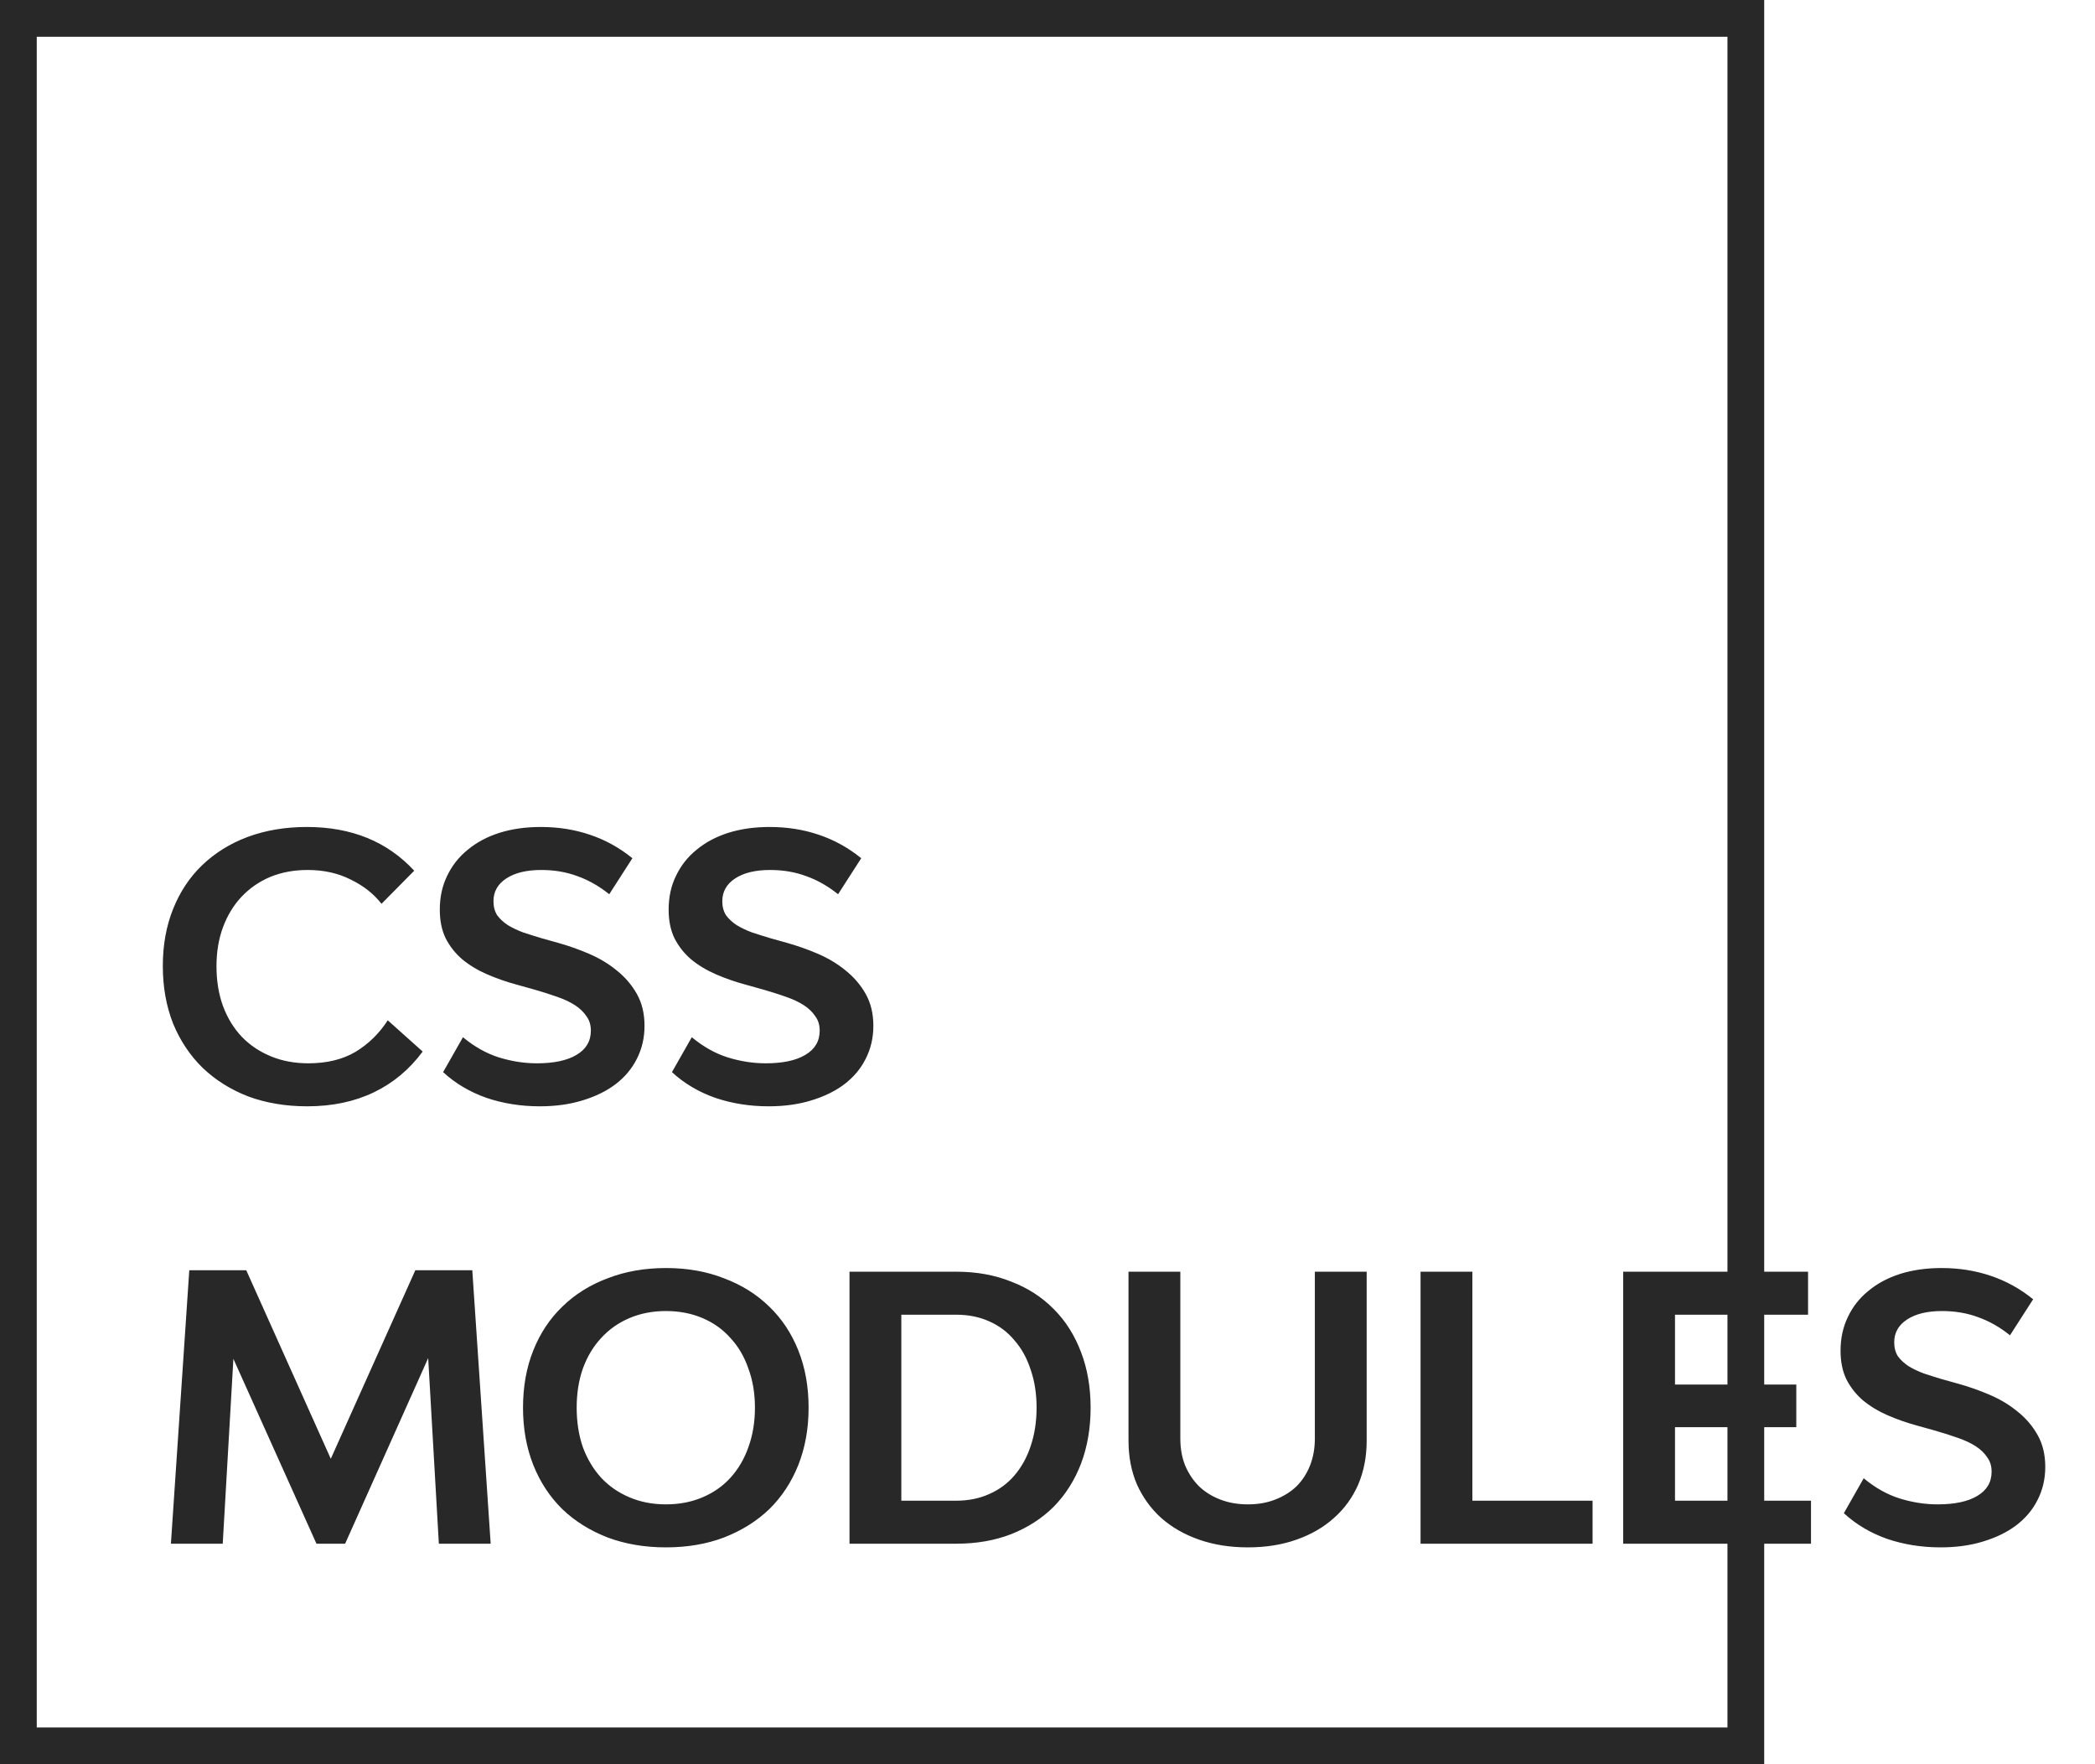 <?xml version="1.0" encoding="UTF-8"?> <svg xmlns="http://www.w3.org/2000/svg" width="57" height="48" viewBox="0 0 57 48" fill="none"><g clip-path="url(#clip0_9502_8354)"><rect x="0.5" y="0.5" width="47" height="47" stroke="#282828"></rect><path d="M8.36 30.1C7.773 30.1 7.237 30.01 6.75 29.83C6.27 29.643 5.857 29.383 5.51 29.05C5.17 28.717 4.903 28.317 4.71 27.85C4.523 27.377 4.43 26.853 4.43 26.28C4.43 25.713 4.523 25.197 4.71 24.73C4.897 24.263 5.16 23.867 5.5 23.54C5.847 23.207 6.26 22.95 6.74 22.77C7.227 22.59 7.763 22.5 8.35 22.5C9.563 22.5 10.537 22.897 11.27 23.69L10.38 24.59C10.167 24.317 9.887 24.097 9.54 23.93C9.2 23.757 8.81 23.67 8.37 23.67C7.997 23.67 7.657 23.733 7.35 23.86C7.05 23.987 6.79 24.167 6.57 24.4C6.357 24.627 6.19 24.9 6.07 25.22C5.95 25.54 5.89 25.897 5.89 26.29C5.89 26.69 5.95 27.053 6.07 27.38C6.19 27.7 6.36 27.977 6.58 28.21C6.8 28.437 7.063 28.613 7.37 28.74C7.677 28.867 8.017 28.93 8.39 28.93C8.89 28.93 9.317 28.827 9.67 28.62C10.023 28.407 10.317 28.12 10.55 27.76L11.5 28.61C11.14 29.097 10.697 29.467 10.17 29.72C9.643 29.973 9.04 30.1 8.36 30.1ZM14.686 30.1C14.172 30.1 13.689 30.023 13.236 29.87C12.782 29.71 12.389 29.477 12.056 29.17L12.596 28.22C12.909 28.48 13.236 28.663 13.576 28.77C13.922 28.877 14.266 28.93 14.606 28.93C15.072 28.93 15.432 28.853 15.686 28.7C15.946 28.547 16.076 28.327 16.076 28.04C16.076 27.887 16.036 27.757 15.956 27.65C15.882 27.537 15.779 27.437 15.646 27.35C15.512 27.263 15.349 27.187 15.156 27.12C14.969 27.053 14.759 26.987 14.526 26.92L14.096 26.8C13.796 26.72 13.516 26.623 13.256 26.51C12.996 26.397 12.769 26.26 12.576 26.1C12.389 25.94 12.239 25.75 12.126 25.53C12.019 25.31 11.966 25.05 11.966 24.75C11.966 24.41 12.032 24.103 12.166 23.83C12.299 23.55 12.486 23.313 12.726 23.12C12.966 22.92 13.252 22.767 13.586 22.66C13.926 22.553 14.302 22.5 14.716 22.5C15.189 22.5 15.632 22.57 16.046 22.71C16.466 22.85 16.852 23.063 17.206 23.35L16.576 24.33C16.302 24.11 16.016 23.947 15.716 23.84C15.416 23.727 15.086 23.67 14.726 23.67C14.326 23.67 14.009 23.747 13.776 23.9C13.542 24.053 13.426 24.26 13.426 24.52C13.426 24.667 13.459 24.793 13.526 24.9C13.599 25 13.696 25.09 13.816 25.17C13.936 25.243 14.076 25.31 14.236 25.37C14.396 25.423 14.566 25.477 14.746 25.53L15.176 25.65C15.462 25.73 15.746 25.83 16.026 25.95C16.306 26.07 16.556 26.22 16.776 26.4C17.002 26.58 17.186 26.793 17.326 27.04C17.466 27.287 17.536 27.577 17.536 27.91C17.536 28.237 17.466 28.537 17.326 28.81C17.192 29.077 16.999 29.307 16.746 29.5C16.499 29.687 16.199 29.833 15.846 29.94C15.499 30.047 15.112 30.1 14.686 30.1ZM20.912 30.1C20.398 30.1 19.915 30.023 19.462 29.87C19.008 29.71 18.615 29.477 18.282 29.17L18.822 28.22C19.135 28.48 19.462 28.663 19.802 28.77C20.148 28.877 20.492 28.93 20.832 28.93C21.298 28.93 21.658 28.853 21.912 28.7C22.172 28.547 22.302 28.327 22.302 28.04C22.302 27.887 22.262 27.757 22.182 27.65C22.108 27.537 22.005 27.437 21.872 27.35C21.738 27.263 21.575 27.187 21.382 27.12C21.195 27.053 20.985 26.987 20.752 26.92L20.322 26.8C20.022 26.72 19.742 26.623 19.482 26.51C19.222 26.397 18.995 26.26 18.802 26.1C18.615 25.94 18.465 25.75 18.352 25.53C18.245 25.31 18.192 25.05 18.192 24.75C18.192 24.41 18.258 24.103 18.392 23.83C18.525 23.55 18.712 23.313 18.952 23.12C19.192 22.92 19.478 22.767 19.812 22.66C20.152 22.553 20.528 22.5 20.942 22.5C21.415 22.5 21.858 22.57 22.272 22.71C22.692 22.85 23.078 23.063 23.432 23.35L22.802 24.33C22.528 24.11 22.242 23.947 21.942 23.84C21.642 23.727 21.312 23.67 20.952 23.67C20.552 23.67 20.235 23.747 20.002 23.9C19.768 24.053 19.652 24.26 19.652 24.52C19.652 24.667 19.685 24.793 19.752 24.9C19.825 25 19.922 25.09 20.042 25.17C20.162 25.243 20.302 25.31 20.462 25.37C20.622 25.423 20.792 25.477 20.972 25.53L21.402 25.65C21.688 25.73 21.972 25.83 22.252 25.95C22.532 26.07 22.782 26.22 23.002 26.4C23.228 26.58 23.412 26.793 23.552 27.04C23.692 27.287 23.762 27.577 23.762 27.91C23.762 28.237 23.692 28.537 23.552 28.81C23.418 29.077 23.225 29.307 22.972 29.5C22.725 29.687 22.425 29.833 22.072 29.94C21.725 30.047 21.338 30.1 20.912 30.1Z" fill="#282828"></path><path d="M11.94 42L11.65 36.95L9.39 42H8.61L6.35 36.97L6.06 42H4.65L5.15 34.56H6.7L9 39.69L11.3 34.56H12.85L13.35 42H11.94ZM18.12 42.1C17.54 42.1 17.01 42.01 16.53 41.83C16.05 41.643 15.64 41.387 15.3 41.06C14.96 40.727 14.697 40.327 14.51 39.86C14.323 39.387 14.23 38.867 14.23 38.3C14.23 37.727 14.323 37.207 14.51 36.74C14.697 36.273 14.96 35.877 15.3 35.55C15.64 35.217 16.05 34.96 16.53 34.78C17.01 34.593 17.54 34.5 18.12 34.5C18.7 34.5 19.227 34.593 19.7 34.78C20.18 34.96 20.59 35.217 20.93 35.55C21.27 35.877 21.533 36.273 21.72 36.74C21.907 37.207 22 37.727 22 38.3C22 38.867 21.907 39.387 21.72 39.86C21.533 40.327 21.27 40.727 20.93 41.06C20.59 41.387 20.18 41.643 19.7 41.83C19.227 42.01 18.7 42.1 18.12 42.1ZM18.12 40.93C18.48 40.93 18.81 40.867 19.11 40.74C19.41 40.613 19.663 40.437 19.87 40.21C20.083 39.977 20.247 39.7 20.36 39.38C20.48 39.053 20.54 38.693 20.54 38.3C20.54 37.907 20.48 37.55 20.36 37.23C20.247 36.903 20.083 36.627 19.87 36.4C19.663 36.167 19.41 35.987 19.11 35.86C18.81 35.733 18.48 35.67 18.12 35.67C17.76 35.67 17.43 35.733 17.13 35.86C16.83 35.987 16.573 36.167 16.36 36.4C16.147 36.627 15.98 36.903 15.86 37.23C15.747 37.55 15.69 37.907 15.69 38.3C15.69 38.693 15.747 39.053 15.86 39.38C15.98 39.7 16.147 39.977 16.36 40.21C16.573 40.437 16.83 40.613 17.13 40.74C17.43 40.867 17.76 40.93 18.12 40.93ZM26.023 34.6C26.57 34.6 27.066 34.69 27.513 34.87C27.966 35.043 28.353 35.293 28.673 35.62C28.993 35.94 29.239 36.33 29.413 36.79C29.586 37.243 29.673 37.747 29.673 38.3C29.673 38.853 29.586 39.36 29.413 39.82C29.239 40.273 28.993 40.663 28.673 40.99C28.353 41.31 27.966 41.56 27.513 41.74C27.066 41.913 26.57 42 26.023 42H23.113V34.6H26.023ZM26.023 40.83C26.349 40.83 26.646 40.77 26.913 40.65C27.186 40.53 27.416 40.36 27.603 40.14C27.796 39.913 27.943 39.647 28.043 39.34C28.149 39.027 28.203 38.68 28.203 38.3C28.203 37.92 28.149 37.577 28.043 37.27C27.943 36.957 27.796 36.69 27.603 36.47C27.416 36.243 27.186 36.07 26.913 35.95C26.646 35.83 26.349 35.77 26.023 35.77H24.523V40.83H26.023ZM33.954 42.1C33.467 42.1 33.024 42.03 32.624 41.89C32.224 41.75 31.88 41.553 31.594 41.3C31.314 41.047 31.094 40.743 30.934 40.39C30.78 40.03 30.704 39.633 30.704 39.2V34.6H32.114V39.14C32.114 39.407 32.157 39.65 32.244 39.87C32.337 40.09 32.464 40.28 32.624 40.44C32.784 40.593 32.977 40.713 33.204 40.8C33.43 40.887 33.68 40.93 33.954 40.93C34.227 40.93 34.474 40.887 34.694 40.8C34.92 40.713 35.114 40.593 35.274 40.44C35.434 40.28 35.557 40.09 35.644 39.87C35.73 39.65 35.774 39.407 35.774 39.14V34.6H37.184V39.2C37.184 39.633 37.107 40.03 36.954 40.39C36.8 40.743 36.58 41.047 36.294 41.3C36.014 41.553 35.674 41.75 35.274 41.89C34.88 42.03 34.44 42.1 33.954 42.1ZM43.33 40.83V42H38.65V34.6H40.06V40.83H43.33ZM49.273 40.83V42H44.163V34.6H49.193V35.77H45.573V37.67H48.873V38.83H45.573V40.83H49.273ZM52.797 42.1C52.284 42.1 51.8 42.023 51.347 41.87C50.894 41.71 50.5 41.477 50.167 41.17L50.707 40.22C51.02 40.48 51.347 40.663 51.687 40.77C52.034 40.877 52.377 40.93 52.717 40.93C53.184 40.93 53.544 40.853 53.797 40.7C54.057 40.547 54.187 40.327 54.187 40.04C54.187 39.887 54.147 39.757 54.067 39.65C53.994 39.537 53.89 39.437 53.757 39.35C53.624 39.263 53.46 39.187 53.267 39.12C53.08 39.053 52.87 38.987 52.637 38.92L52.207 38.8C51.907 38.72 51.627 38.623 51.367 38.51C51.107 38.397 50.88 38.26 50.687 38.1C50.5 37.94 50.35 37.75 50.237 37.53C50.13 37.31 50.077 37.05 50.077 36.75C50.077 36.41 50.144 36.103 50.277 35.83C50.41 35.55 50.597 35.313 50.837 35.12C51.077 34.92 51.364 34.767 51.697 34.66C52.037 34.553 52.414 34.5 52.827 34.5C53.3 34.5 53.744 34.57 54.157 34.71C54.577 34.85 54.964 35.063 55.317 35.35L54.687 36.33C54.414 36.11 54.127 35.947 53.827 35.84C53.527 35.727 53.197 35.67 52.837 35.67C52.437 35.67 52.12 35.747 51.887 35.9C51.654 36.053 51.537 36.26 51.537 36.52C51.537 36.667 51.57 36.793 51.637 36.9C51.71 37 51.807 37.09 51.927 37.17C52.047 37.243 52.187 37.31 52.347 37.37C52.507 37.423 52.677 37.477 52.857 37.53L53.287 37.65C53.574 37.73 53.857 37.83 54.137 37.95C54.417 38.07 54.667 38.22 54.887 38.4C55.114 38.58 55.297 38.793 55.437 39.04C55.577 39.287 55.647 39.577 55.647 39.91C55.647 40.237 55.577 40.537 55.437 40.81C55.304 41.077 55.11 41.307 54.857 41.5C54.61 41.687 54.31 41.833 53.957 41.94C53.61 42.047 53.224 42.1 52.797 42.1Z" fill="#282828"></path></g><defs><clipPath id="clip0_9502_8354"><rect width="57" height="48" fill="white"></rect></clipPath></defs></svg> 